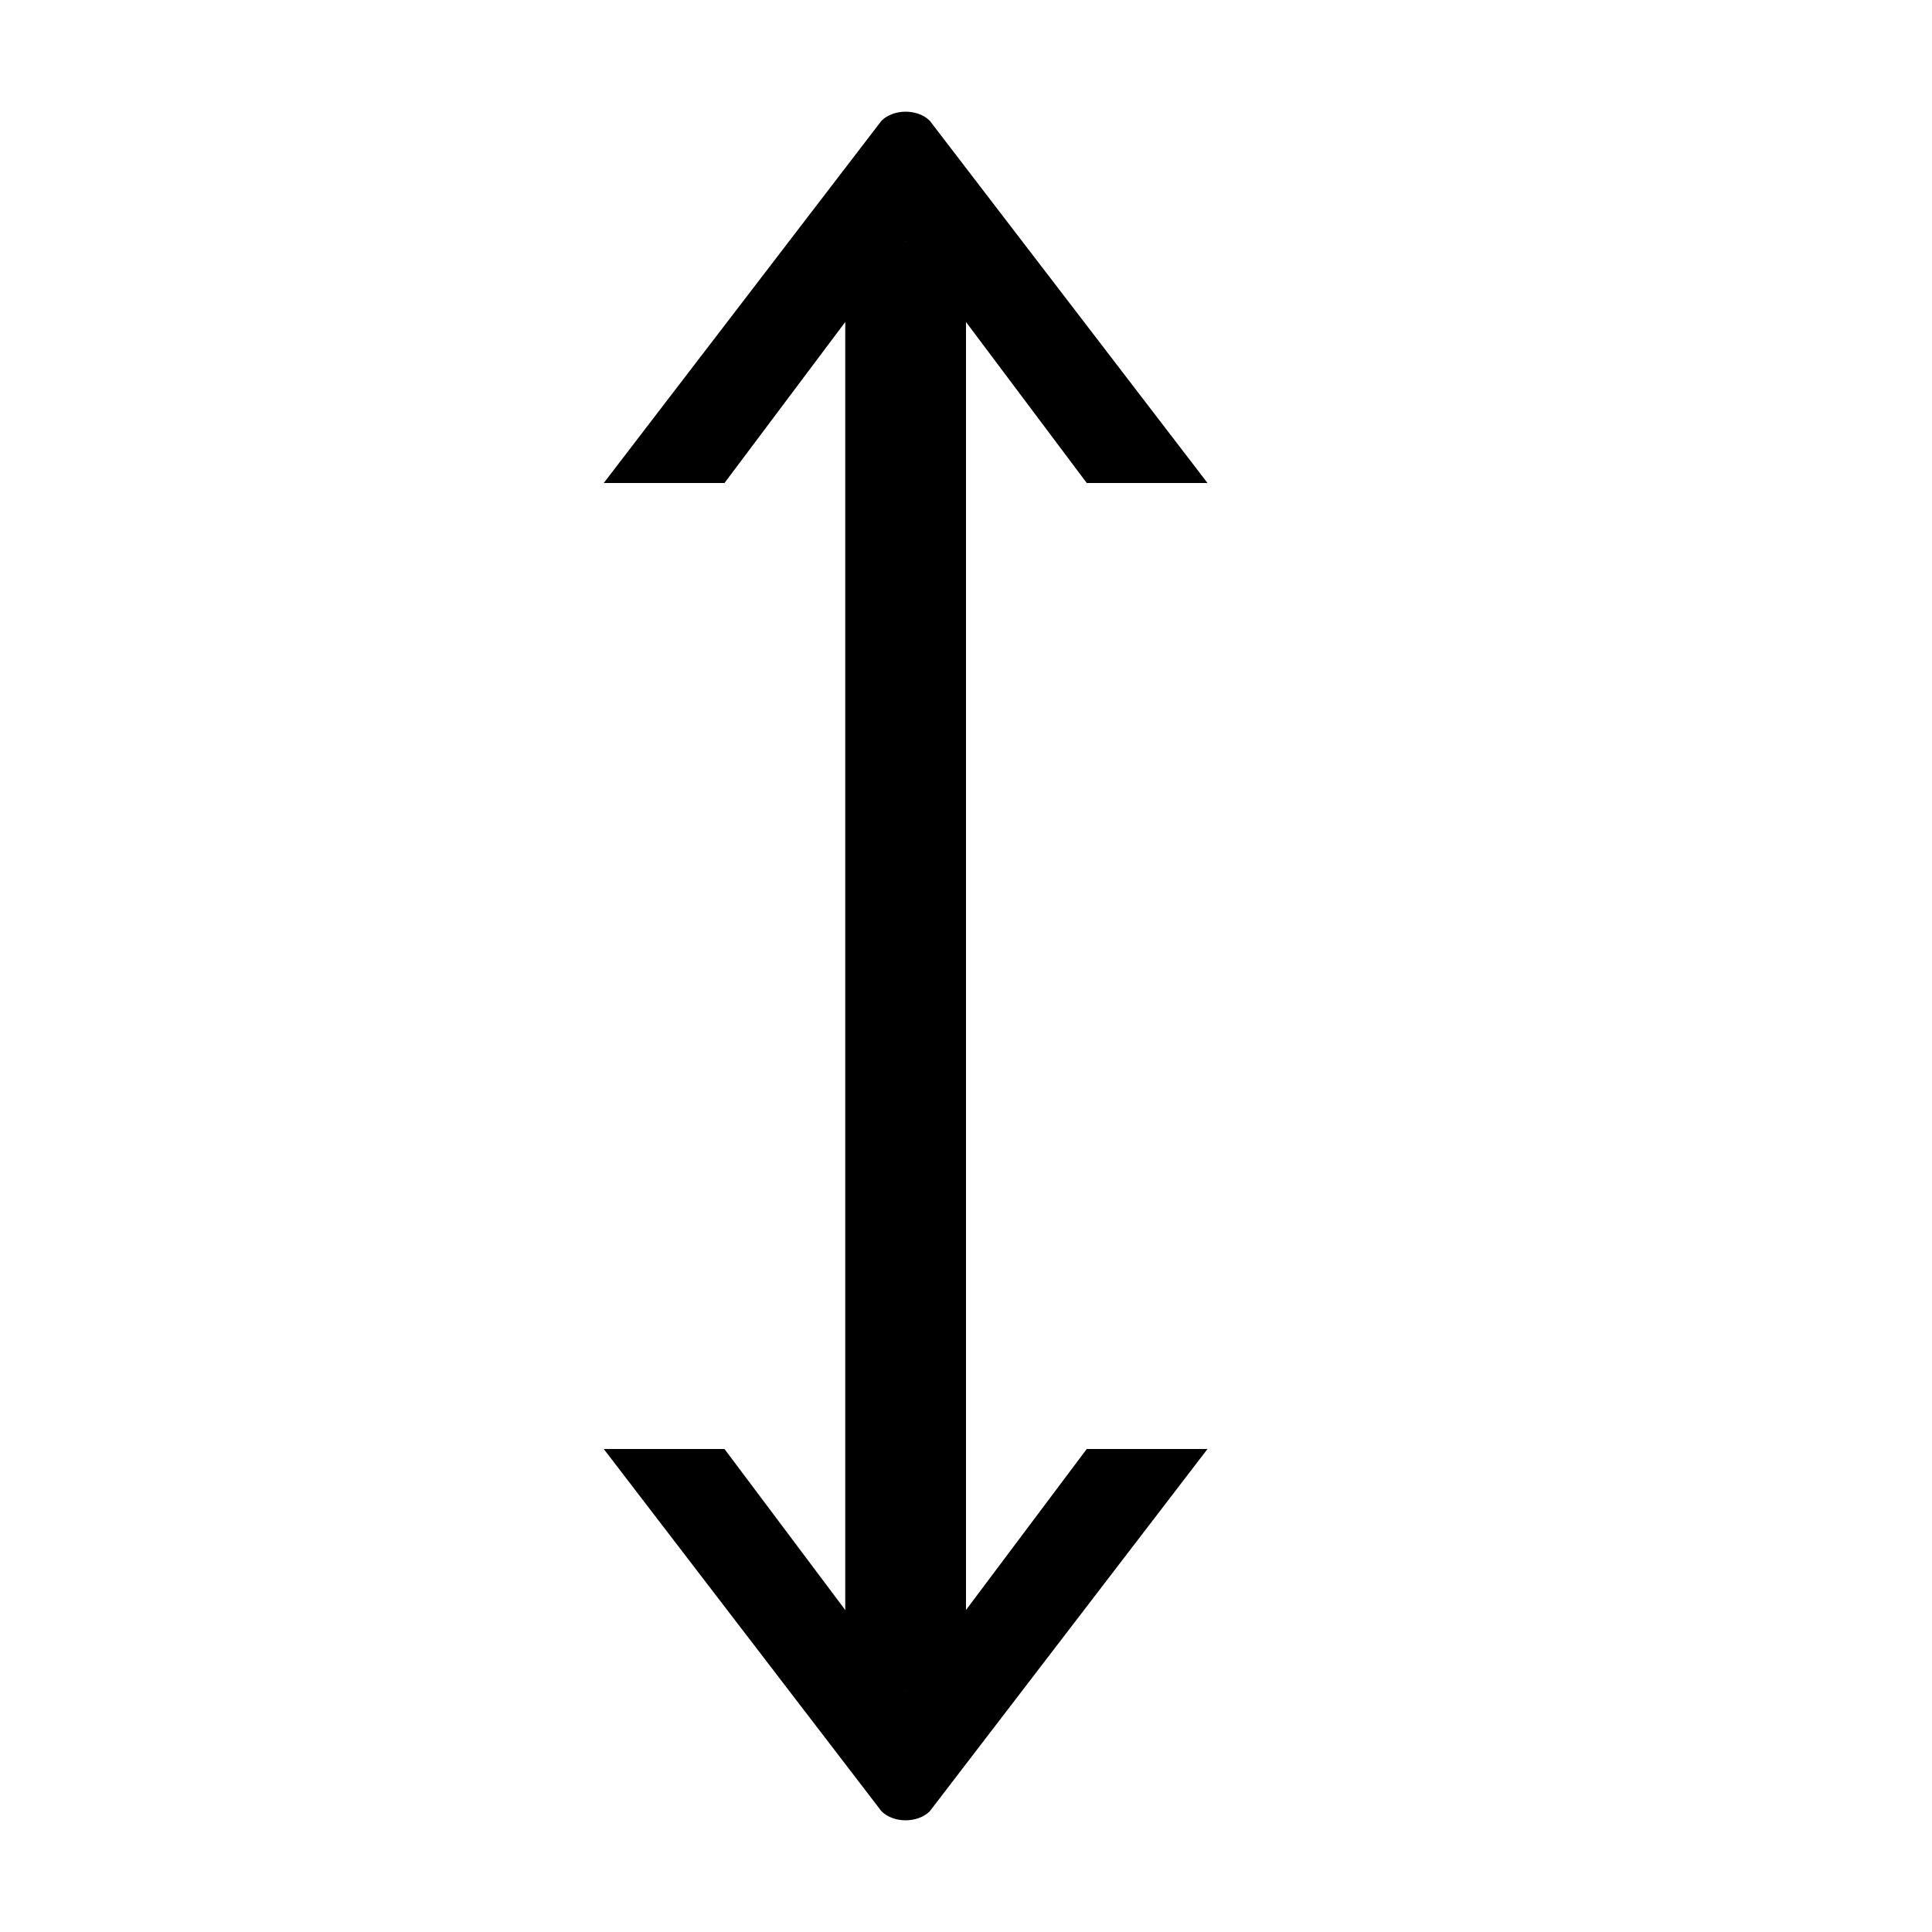 <svg xmlns="http://www.w3.org/2000/svg" viewBox="0 0 16 16"><g fill="currentColor"><path d="M7 2h1v12H7z"/><path d="m9 12-1.5 2L6 12H5l2.3 3c.1.1.3.1.4 0l2.3-3H9zM6 4l1.5-2L9 4h1L7.7 1c-.1-.1-.3-.1-.4 0L5 4h1z"/></g></svg>